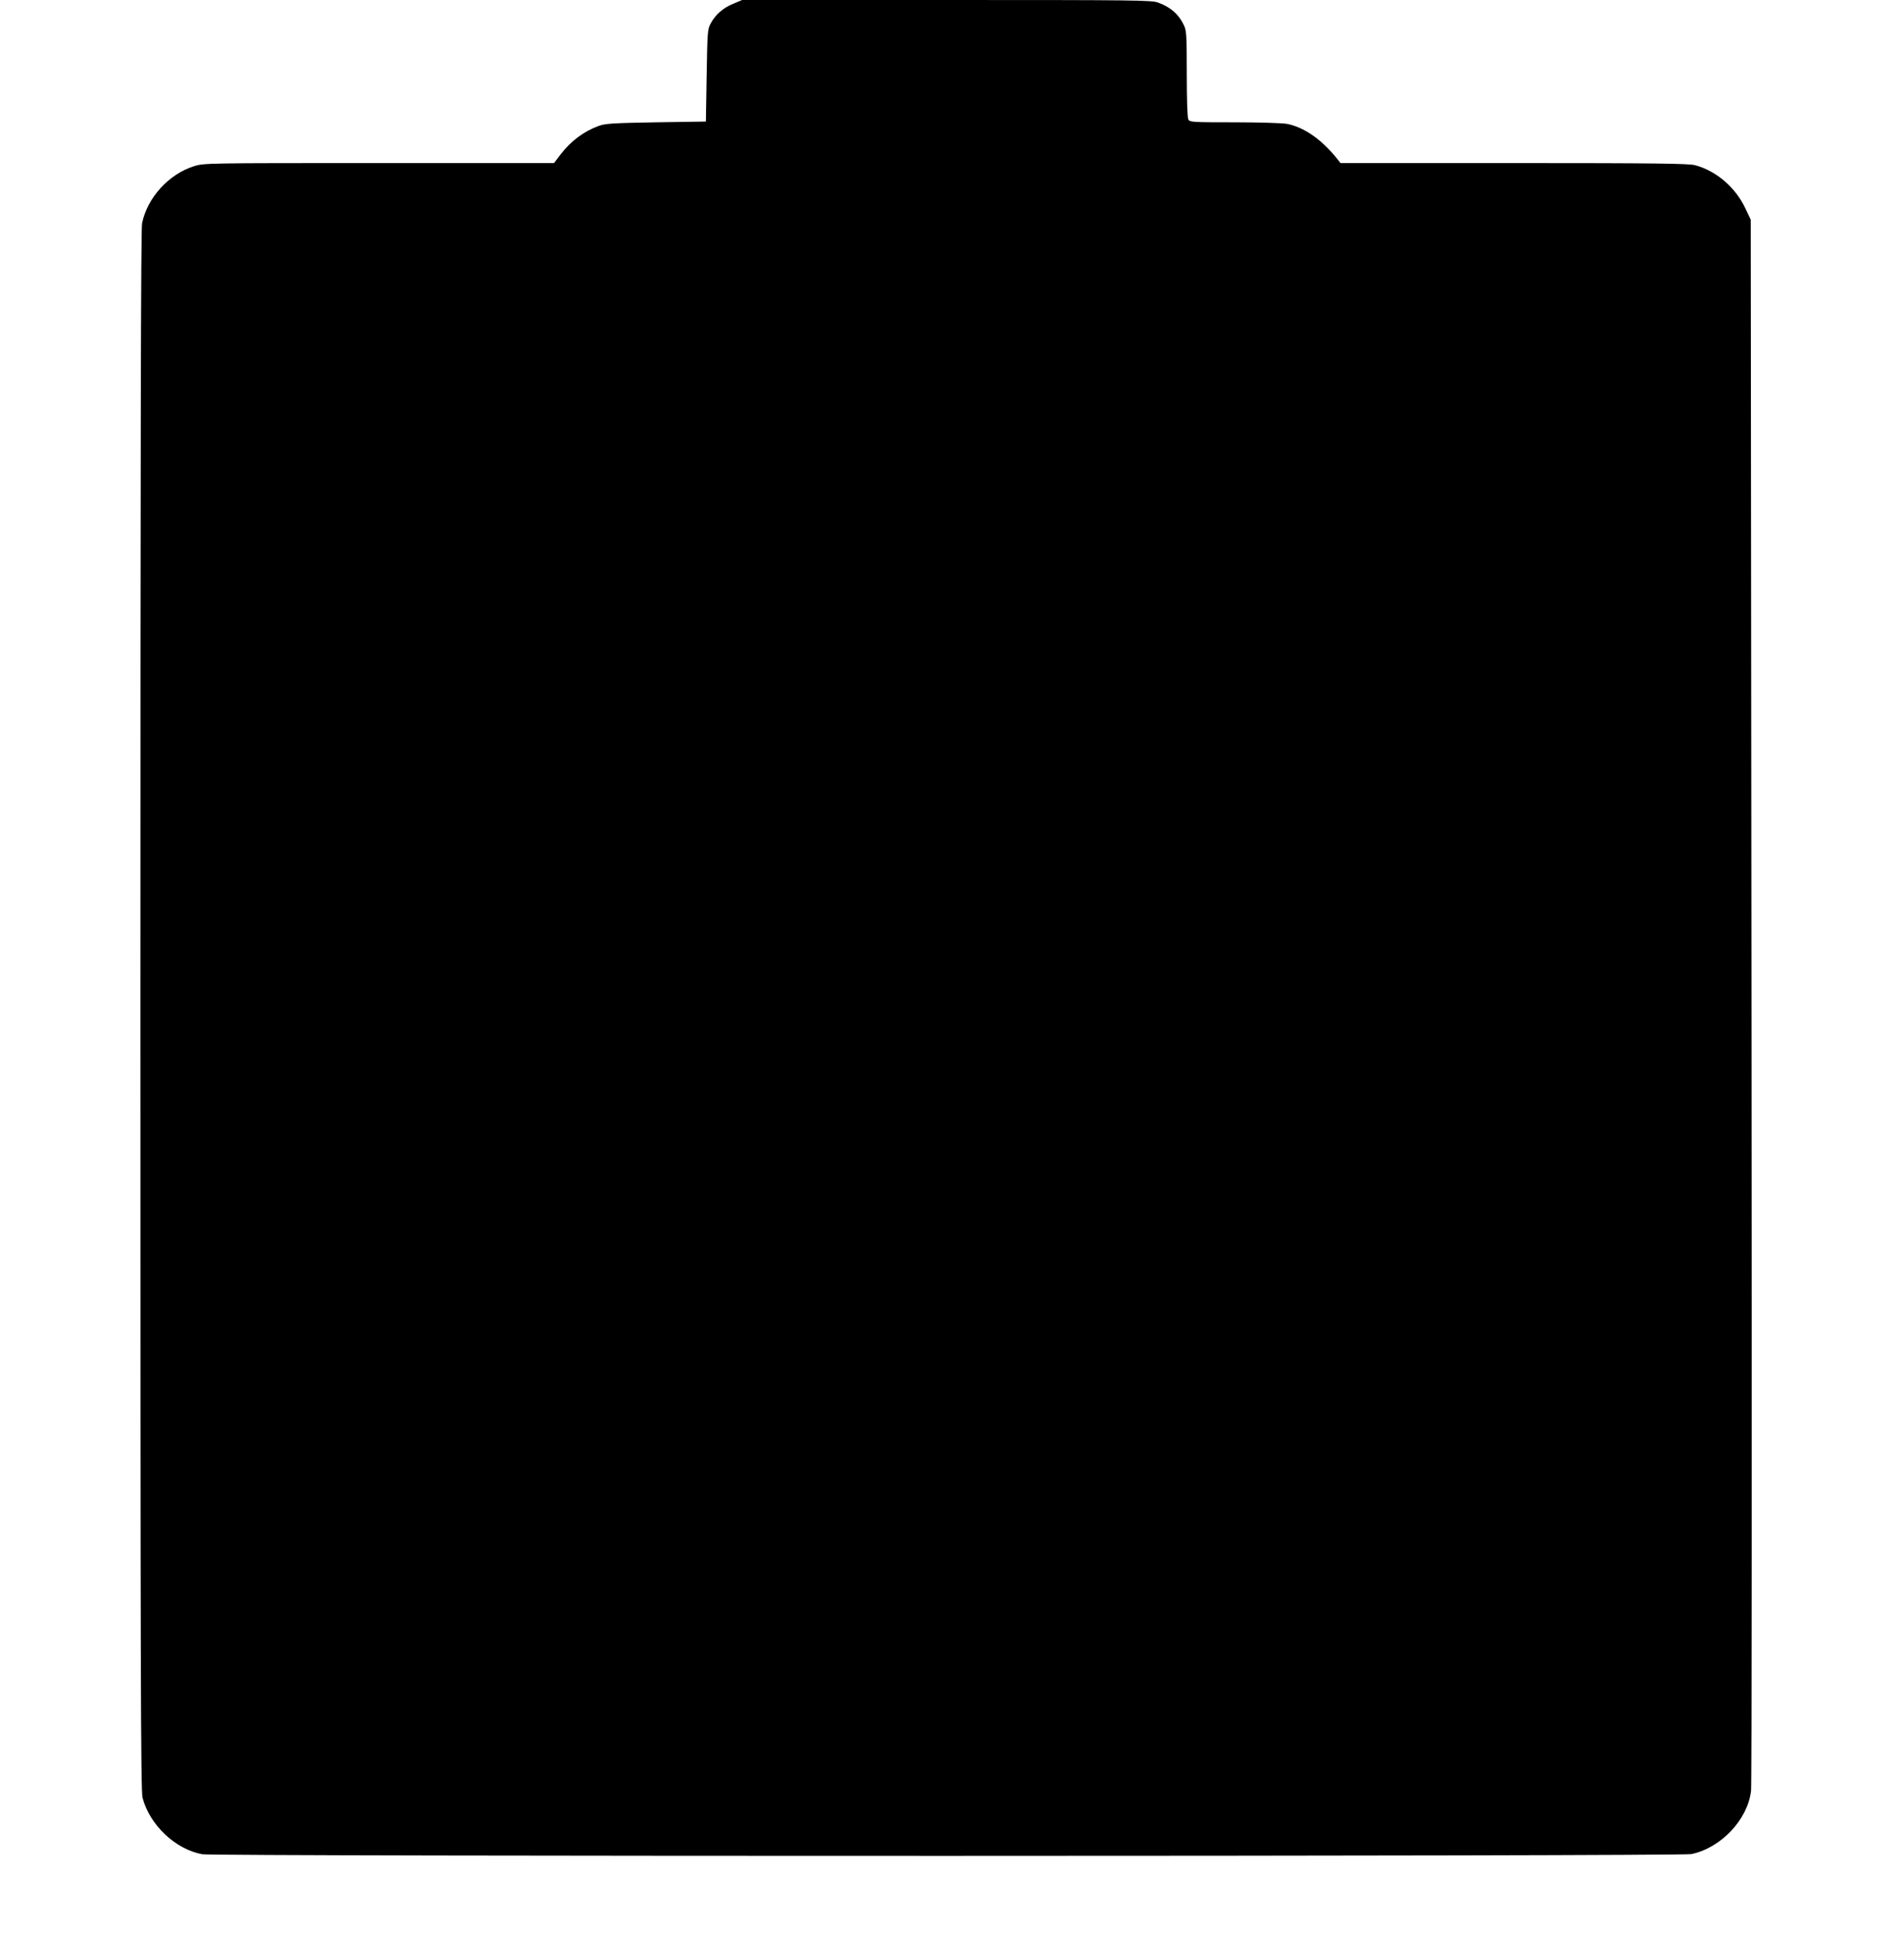 <?xml version="1.0" standalone="no"?>
<!DOCTYPE svg PUBLIC "-//W3C//DTD SVG 20010904//EN"
 "http://www.w3.org/TR/2001/REC-SVG-20010904/DTD/svg10.dtd">
<svg version="1.0" xmlns="http://www.w3.org/2000/svg"
 width="1261pt" height="1280pt" viewBox="0 0 1261 1280"
 preserveAspectRatio="xMidYMid meet">
<g transform="translate(0,1280) scale(0.1,-0.1)"
fill="#000000" stroke="none">
<path d="M4856 12775 c-67 -27 -118 -72 -149 -130 -21 -38 -22 -56 -27 -345
l-5 -305 -330 -5 c-286 -5 -337 -8 -380 -24 -98 -36 -183 -99 -252 -188 l-44
-58 -1159 0 c-1131 0 -1159 0 -1223 -20 -168 -52 -310 -207 -346 -378 -8 -38
-11 -1485 -11 -5215 0 -4332 2 -5170 14 -5213 48 -181 217 -341 395 -374 79
-15 9792 -14 9863 1 196 41 373 228 395 419 5 36 6 2392 3 5235 l-5 5170 -37
78 c-66 138 -193 246 -332 283 -42 11 -260 14 -1199 14 l-1149 0 -21 27 c-104
130 -222 212 -336 233 -29 5 -186 10 -347 10 -280 0 -294 1 -304 19 -6 12 -10
127 -10 303 0 258 -2 287 -20 323 -33 70 -88 118 -170 148 -42 16 -161 17
-1400 17 l-1355 0 -59 -25z"/>
</g>
</svg>

